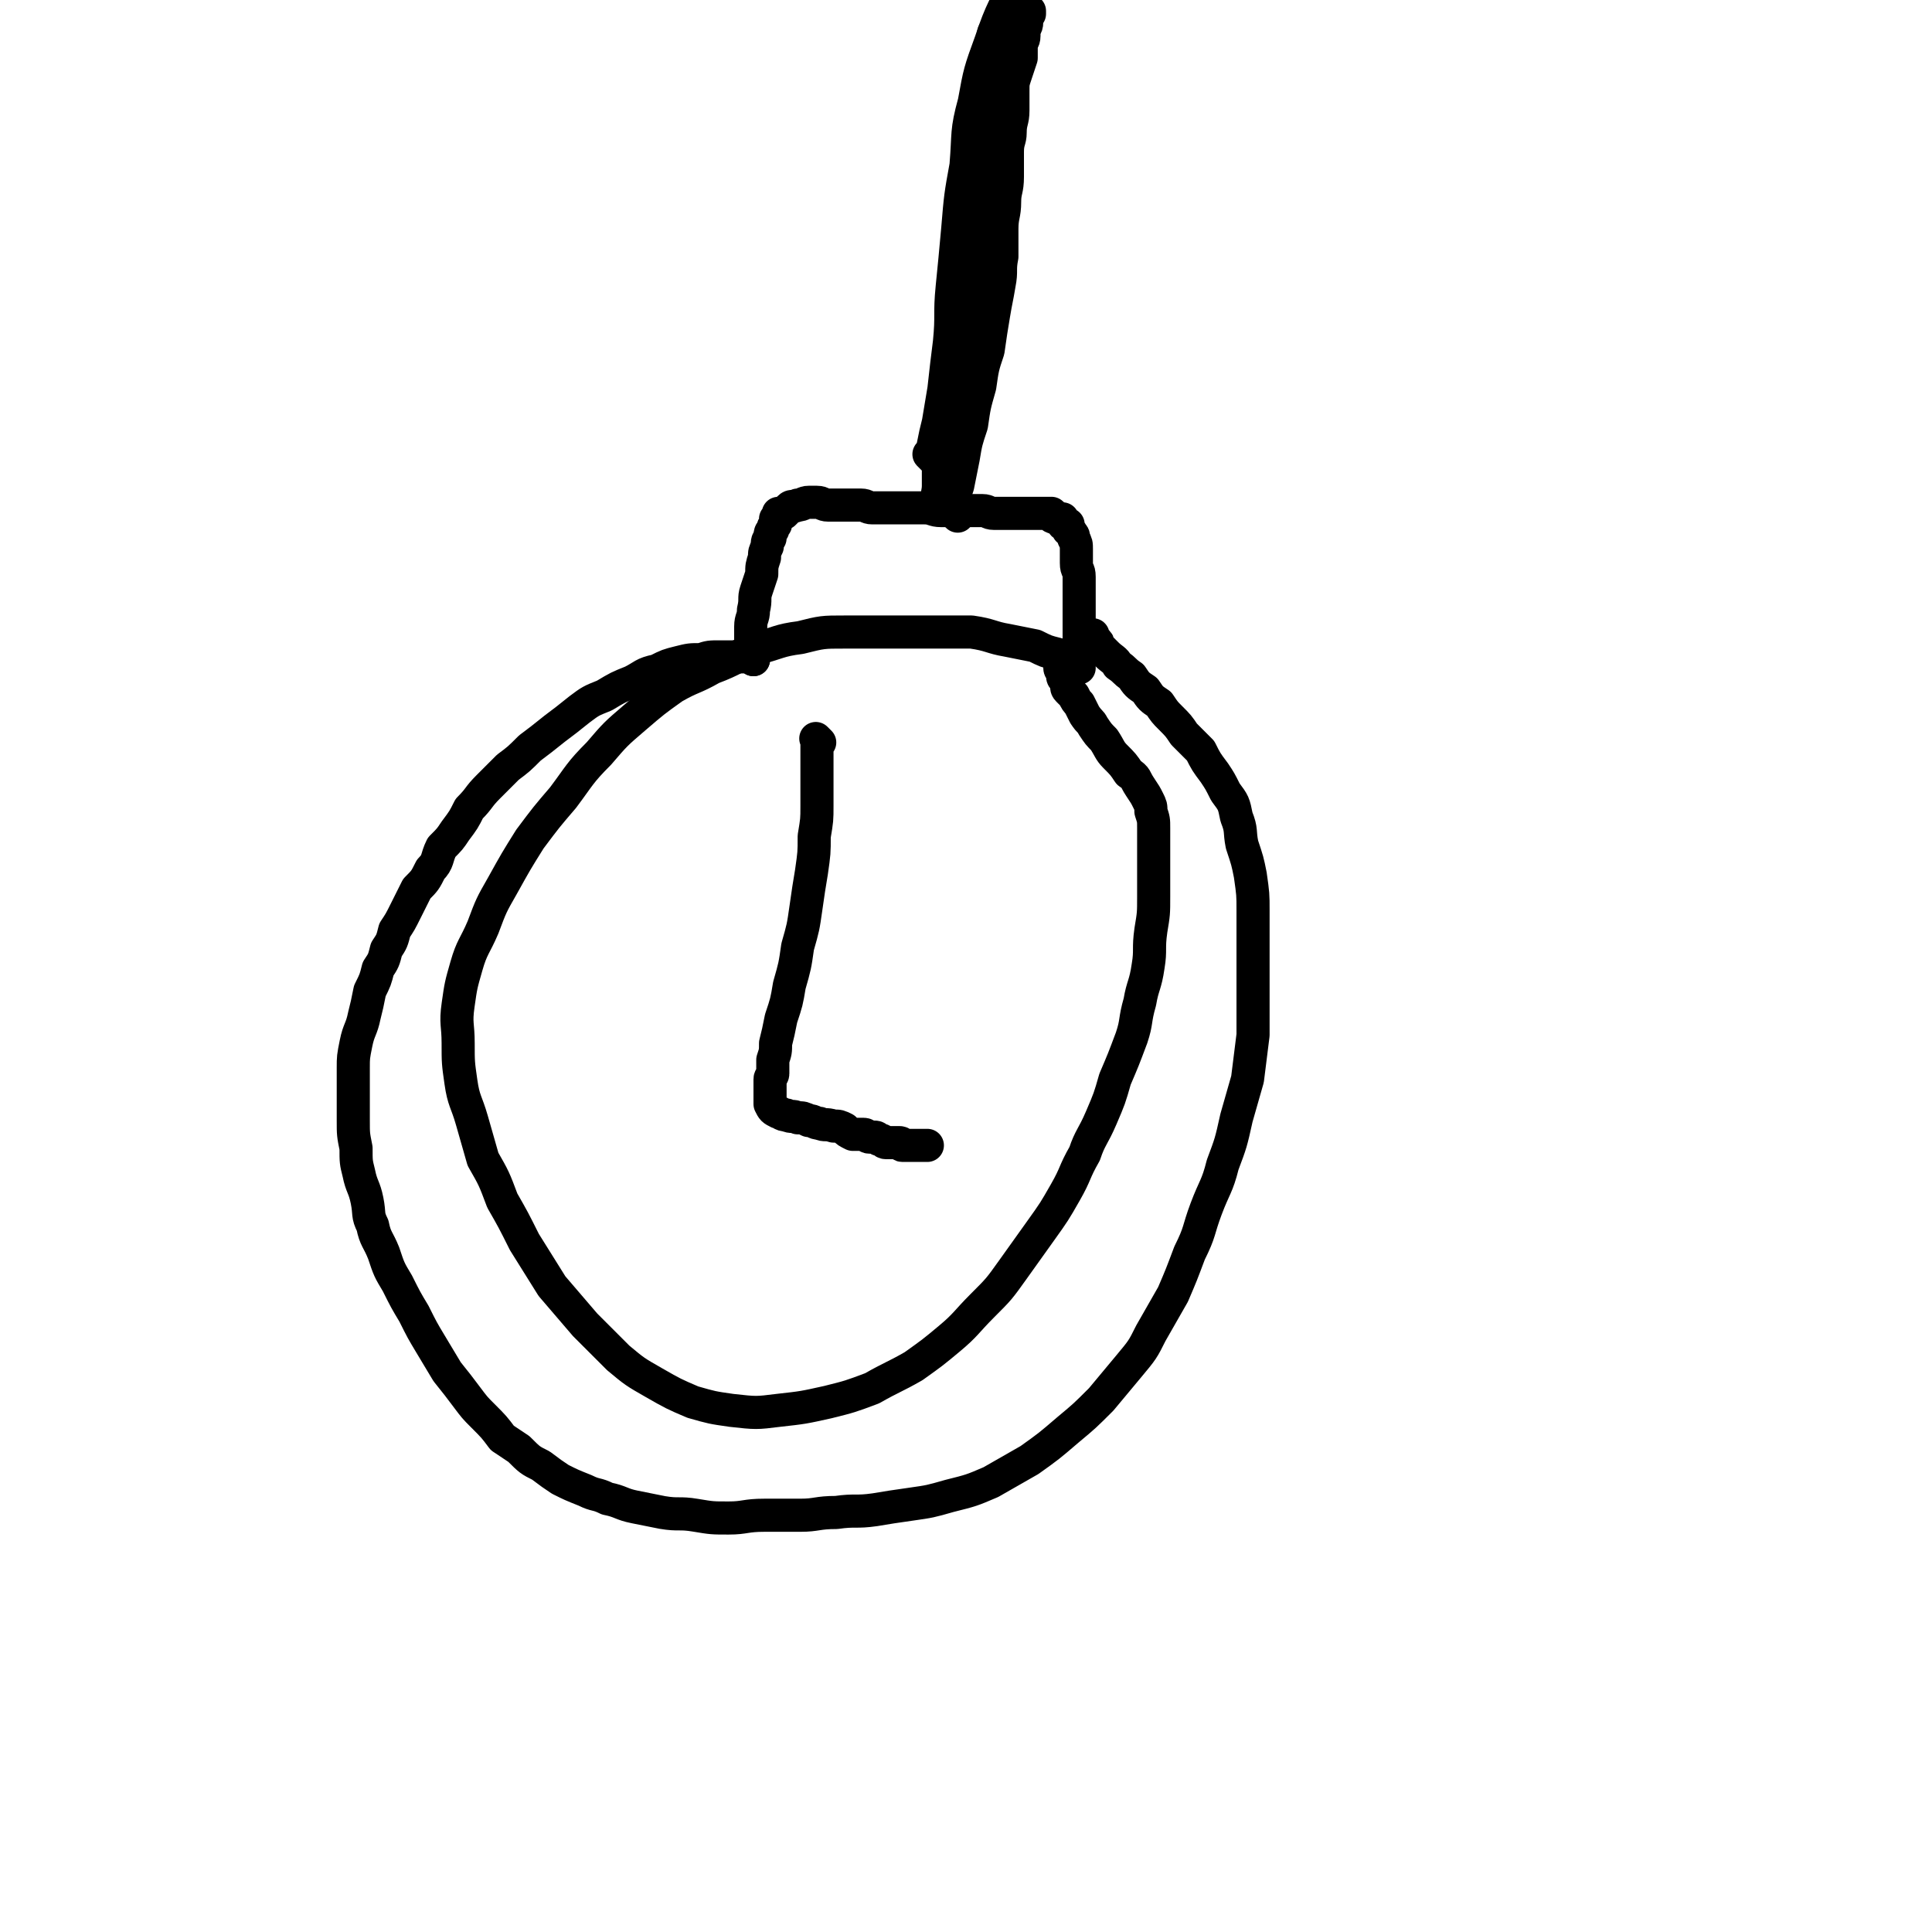 <svg viewBox='0 0 700 700' version='1.1' xmlns='http://www.w3.org/2000/svg' xmlns:xlink='http://www.w3.org/1999/xlink'><g fill='none' stroke='#000000' stroke-width='12' stroke-linecap='round' stroke-linejoin='round'><path d='M391,242c-1,-1 -1,-1 -1,-1 -1,-1 0,0 0,0 0,0 0,0 0,0 -4,-2 -4,-2 -7,-4 -4,-1 -4,-1 -8,-3 -5,-1 -5,-1 -10,-2 -6,-1 -6,-2 -13,-3 -7,0 -7,0 -14,0 -8,0 -8,0 -16,0 -8,0 -8,0 -16,0 -8,0 -8,0 -16,2 -8,1 -8,2 -16,4 -8,3 -8,4 -16,7 -7,4 -7,3 -14,7 -7,5 -7,5 -14,11 -7,6 -7,6 -13,13 -7,7 -7,8 -13,16 -6,7 -6,7 -12,15 -5,8 -5,8 -10,17 -4,7 -4,7 -7,15 -3,7 -4,7 -6,14 -2,7 -2,7 -3,14 -1,7 0,7 0,14 0,7 0,7 1,14 1,7 2,7 4,14 2,7 2,7 4,14 4,7 4,7 7,15 4,7 4,7 8,15 5,8 5,8 10,16 6,7 6,7 12,14 6,6 6,6 12,12 6,5 6,5 13,9 7,4 7,4 14,7 7,2 7,2 14,3 9,1 9,1 17,0 9,-1 9,-1 18,-3 8,-2 8,-2 16,-5 7,-4 8,-4 15,-8 7,-5 7,-5 13,-10 6,-5 6,-6 12,-12 6,-6 6,-6 11,-13 5,-7 5,-7 10,-14 5,-7 5,-7 9,-14 4,-7 3,-7 7,-14 2,-6 3,-6 6,-13 3,-7 3,-7 5,-14 3,-7 3,-7 6,-15 2,-6 1,-6 3,-13 1,-6 2,-6 3,-13 1,-6 0,-6 1,-13 1,-6 1,-6 1,-12 0,-5 0,-5 0,-10 0,-4 0,-4 0,-8 0,-3 0,-3 0,-7 0,-3 0,-3 -1,-6 0,-2 0,-2 -1,-4 -1,-2 -1,-2 -3,-5 -2,-3 -1,-3 -4,-5 -2,-3 -2,-3 -5,-6 -2,-2 -2,-3 -4,-6 -2,-2 -2,-2 -4,-5 -1,-2 -1,-1 -3,-4 -1,-2 -1,-2 -2,-4 -1,-1 -1,-1 -2,-3 -1,-1 -1,-1 -2,-2 -1,-1 0,-1 -1,-3 0,-1 -1,-1 -1,-2 0,-1 0,-1 0,-2 0,0 -1,0 -1,-1 0,0 0,0 0,0 '/><path d='M273,239c-1,-1 -1,-1 -1,-1 -1,-1 0,0 0,0 0,0 0,0 0,0 0,-1 0,-1 0,-2 0,-1 0,-1 0,-2 0,-4 0,-4 0,-7 0,-3 1,-3 1,-6 1,-4 0,-4 1,-7 1,-3 1,-3 2,-6 0,-3 0,-3 1,-6 0,-2 0,-2 1,-4 0,-2 0,-2 1,-3 0,-2 0,-2 1,-3 0,-1 0,-1 1,-2 0,0 0,0 0,-1 0,0 0,0 0,-1 0,0 0,0 1,-1 0,0 0,0 0,0 1,-1 0,-1 0,-1 0,0 1,0 2,0 1,-1 1,-1 2,-2 1,-1 1,0 3,-1 2,0 2,-1 4,-1 1,0 1,0 3,0 2,0 2,1 4,1 2,0 2,0 4,0 2,0 2,0 4,0 2,0 2,0 4,0 2,0 2,1 4,1 2,0 2,0 5,0 2,0 2,0 4,0 3,0 3,0 5,0 3,0 3,0 5,0 3,0 3,1 6,1 2,0 2,0 5,0 2,0 2,0 5,0 2,0 2,0 5,0 2,0 2,1 4,1 2,0 2,0 5,0 1,0 1,0 3,0 1,0 1,0 3,0 1,0 1,0 2,0 1,0 1,0 2,0 1,0 1,0 2,0 0,0 0,0 0,0 1,0 1,0 2,0 1,0 1,0 2,0 0,0 0,1 0,1 1,1 1,0 1,0 1,0 1,1 1,1 1,0 1,0 2,0 0,0 0,1 0,1 0,1 0,1 1,1 0,0 1,0 1,0 0,0 0,1 0,2 0,0 1,0 1,1 1,1 1,1 1,2 1,2 1,2 1,4 0,2 0,2 0,5 0,3 1,2 1,5 0,3 0,3 0,5 0,3 0,3 0,6 0,2 0,2 0,5 0,2 0,2 0,4 0,2 0,2 0,5 0,1 0,1 0,2 0,0 0,0 0,1 0,0 0,0 0,1 0,1 0,1 0,2 0,0 0,0 0,0 '/><path d='M338,166c-1,-1 -1,-1 -1,-1 -1,-1 0,0 0,0 0,0 0,0 0,0 1,-2 1,-2 1,-3 1,-5 1,-5 2,-9 1,-6 1,-6 2,-12 1,-9 1,-9 2,-17 1,-10 0,-10 1,-20 1,-10 1,-10 2,-21 1,-12 1,-12 3,-23 1,-12 0,-12 3,-23 2,-11 2,-11 6,-22 4,-12 5,-12 10,-23 5,-11 5,-10 9,-21 4,-9 4,-9 7,-17 3,-7 4,-6 7,-13 2,-5 2,-6 4,-11 1,-4 2,-4 3,-8 1,-3 0,-3 1,-6 0,0 0,0 1,-1 1,0 1,0 2,0 '/><path d='M297,269c-1,-1 -1,-1 -1,-1 -1,-1 0,0 0,0 0,3 0,3 0,6 0,4 0,4 0,8 0,5 0,5 0,10 0,5 0,5 -1,11 0,6 0,6 -1,13 -1,6 -1,6 -2,13 -1,7 -1,7 -3,14 -1,7 -1,7 -3,14 -1,6 -1,6 -3,12 -1,5 -1,5 -2,9 0,3 0,3 -1,6 0,3 0,3 0,5 0,1 -1,1 -1,2 0,1 0,1 0,3 0,0 0,0 0,0 0,1 0,1 0,2 0,0 0,0 0,1 0,0 0,0 0,0 0,1 0,1 0,1 0,1 0,1 0,1 0,1 0,1 0,1 1,2 1,2 3,3 0,0 0,0 0,0 1,0 1,1 3,1 2,1 2,0 4,1 2,0 2,0 4,1 2,0 2,1 4,1 2,1 2,0 5,1 2,0 2,0 4,1 1,1 1,1 3,2 2,0 2,0 4,0 1,0 1,1 2,1 1,0 1,0 2,0 1,0 1,1 2,1 1,0 1,1 2,1 1,0 1,0 2,0 1,0 2,0 3,0 1,0 0,1 1,1 0,0 0,0 1,0 0,0 0,0 1,0 0,0 0,0 0,0 1,0 1,0 2,0 0,0 0,0 1,0 0,0 0,0 0,0 1,0 1,0 1,0 1,0 1,0 1,0 1,0 1,0 1,0 1,0 1,0 1,0 '/><path d='M273,239c-1,-1 -1,-1 -1,-1 -1,-1 0,0 0,0 -3,0 -3,0 -6,0 -3,0 -3,0 -5,0 -4,0 -4,0 -7,1 -4,0 -4,0 -8,1 -4,1 -4,1 -8,3 -5,1 -5,2 -9,4 -5,2 -5,2 -10,5 -5,2 -5,2 -9,5 -5,4 -5,4 -9,7 -5,4 -5,4 -9,7 -4,4 -4,4 -8,7 -4,4 -4,4 -7,7 -4,4 -3,4 -7,8 -2,4 -2,4 -5,8 -2,3 -2,3 -5,6 -2,4 -1,5 -4,8 -2,4 -2,4 -5,7 -2,4 -2,4 -4,8 -2,4 -2,4 -4,7 -1,4 -1,4 -3,7 -1,4 -1,4 -3,7 -1,4 -1,4 -3,8 -1,5 -1,5 -2,9 -1,5 -2,5 -3,10 -1,5 -1,5 -1,9 0,5 0,5 0,10 0,5 0,5 0,9 0,5 0,5 1,10 0,5 0,5 1,9 1,5 2,5 3,10 1,5 0,5 2,9 1,5 2,5 4,10 2,6 2,6 5,11 3,6 3,6 6,11 3,6 3,6 6,11 3,5 3,5 6,10 4,5 4,5 7,9 3,4 3,4 6,7 4,4 4,4 7,8 3,2 3,2 6,4 4,4 4,4 8,6 4,3 4,3 7,5 4,2 4,2 9,4 4,2 4,1 8,3 5,1 5,2 10,3 5,1 5,1 10,2 6,1 6,0 12,1 6,1 6,1 12,1 6,0 6,-1 13,-1 6,0 6,0 13,0 6,0 6,-1 13,-1 7,-1 7,0 14,-1 6,-1 6,-1 13,-2 7,-1 7,-1 14,-3 8,-2 8,-2 15,-5 7,-4 7,-4 14,-8 7,-5 7,-5 14,-11 6,-5 6,-5 12,-11 5,-6 5,-6 10,-12 5,-6 5,-6 8,-12 4,-7 4,-7 8,-14 3,-7 3,-7 6,-15 4,-8 3,-8 6,-16 3,-8 4,-8 6,-16 3,-8 3,-8 5,-17 2,-7 2,-7 4,-14 1,-8 1,-8 2,-16 0,-8 0,-8 0,-16 0,-7 0,-7 0,-15 0,-7 0,-7 0,-14 0,-6 0,-6 -1,-13 -1,-5 -1,-5 -3,-11 -1,-5 0,-5 -2,-10 -1,-5 -1,-5 -4,-9 -2,-4 -2,-4 -4,-7 -3,-4 -3,-4 -5,-8 -3,-3 -3,-3 -6,-6 -2,-3 -2,-3 -5,-6 -2,-2 -2,-2 -4,-5 -3,-2 -3,-2 -5,-5 -3,-2 -3,-2 -5,-5 -3,-2 -2,-2 -5,-4 -1,-2 -2,-2 -4,-4 -1,-1 -1,-1 -3,-3 0,-1 0,-1 -1,-2 0,0 -1,0 -1,-1 0,0 0,0 0,-1 0,0 0,0 0,0 '/><path d='M346,165c-1,-1 -1,-1 -1,-1 -1,-2 0,-2 0,-4 0,-2 1,-2 1,-5 1,-5 1,-5 2,-11 1,-5 1,-5 2,-11 1,-5 1,-5 2,-11 1,-6 1,-6 2,-13 1,-5 0,-5 1,-11 1,-6 1,-6 2,-12 0,-5 0,-5 0,-11 0,-5 1,-5 1,-10 0,-5 0,-5 0,-10 0,-4 1,-4 1,-8 0,-4 0,-4 0,-8 0,-3 0,-3 0,-6 0,-3 1,-3 1,-6 0,-1 0,-1 0,-3 0,-1 0,-1 0,-3 0,-1 0,-1 0,-2 0,0 0,0 0,-1 0,0 0,0 0,-1 0,0 0,0 0,-1 0,-1 0,-1 0,-1 0,-2 0,-2 0,-3 0,0 0,0 0,0 '/><path d='M341,184c-1,-1 -1,-1 -1,-1 -1,-4 0,-4 0,-7 0,-4 0,-4 0,-8 0,-6 1,-6 1,-12 1,-6 0,-6 1,-12 1,-6 1,-6 2,-13 1,-6 0,-6 1,-12 1,-6 1,-6 2,-11 0,-5 0,-5 1,-10 0,-6 0,-6 1,-11 0,-5 0,-5 1,-10 1,-5 0,-5 1,-10 0,-5 0,-5 1,-9 0,-4 0,-4 1,-7 0,-3 1,-3 1,-6 0,-3 0,-3 0,-5 0,-2 1,-2 1,-4 0,-1 0,-1 0,-3 0,-1 0,-1 0,-2 0,-1 1,-1 1,-3 1,-2 1,-2 1,-5 0,-1 0,-1 0,-1 0,-1 0,-1 0,-1 '/><path d='M347,187c-1,-1 -1,-1 -1,-1 -1,-2 0,-2 0,-4 0,-3 0,-3 1,-6 1,-5 1,-5 2,-10 1,-6 1,-6 3,-12 1,-7 1,-7 3,-14 1,-7 1,-7 3,-13 1,-7 1,-7 2,-13 1,-6 1,-5 2,-11 1,-5 0,-5 1,-10 0,-5 0,-5 0,-10 0,-5 1,-5 1,-10 0,-4 1,-4 1,-9 0,-4 0,-4 0,-9 0,-4 1,-4 1,-7 0,-4 1,-4 1,-8 0,-4 0,-4 0,-7 0,-3 0,-3 1,-6 1,-3 1,-3 2,-6 0,-2 0,-2 0,-5 0,-1 1,-1 1,-3 0,-1 0,-1 0,-2 0,-1 1,-1 1,-3 0,-1 0,-1 0,-2 0,-1 1,-1 1,-2 0,0 0,1 0,1 '/></g>
</svg>